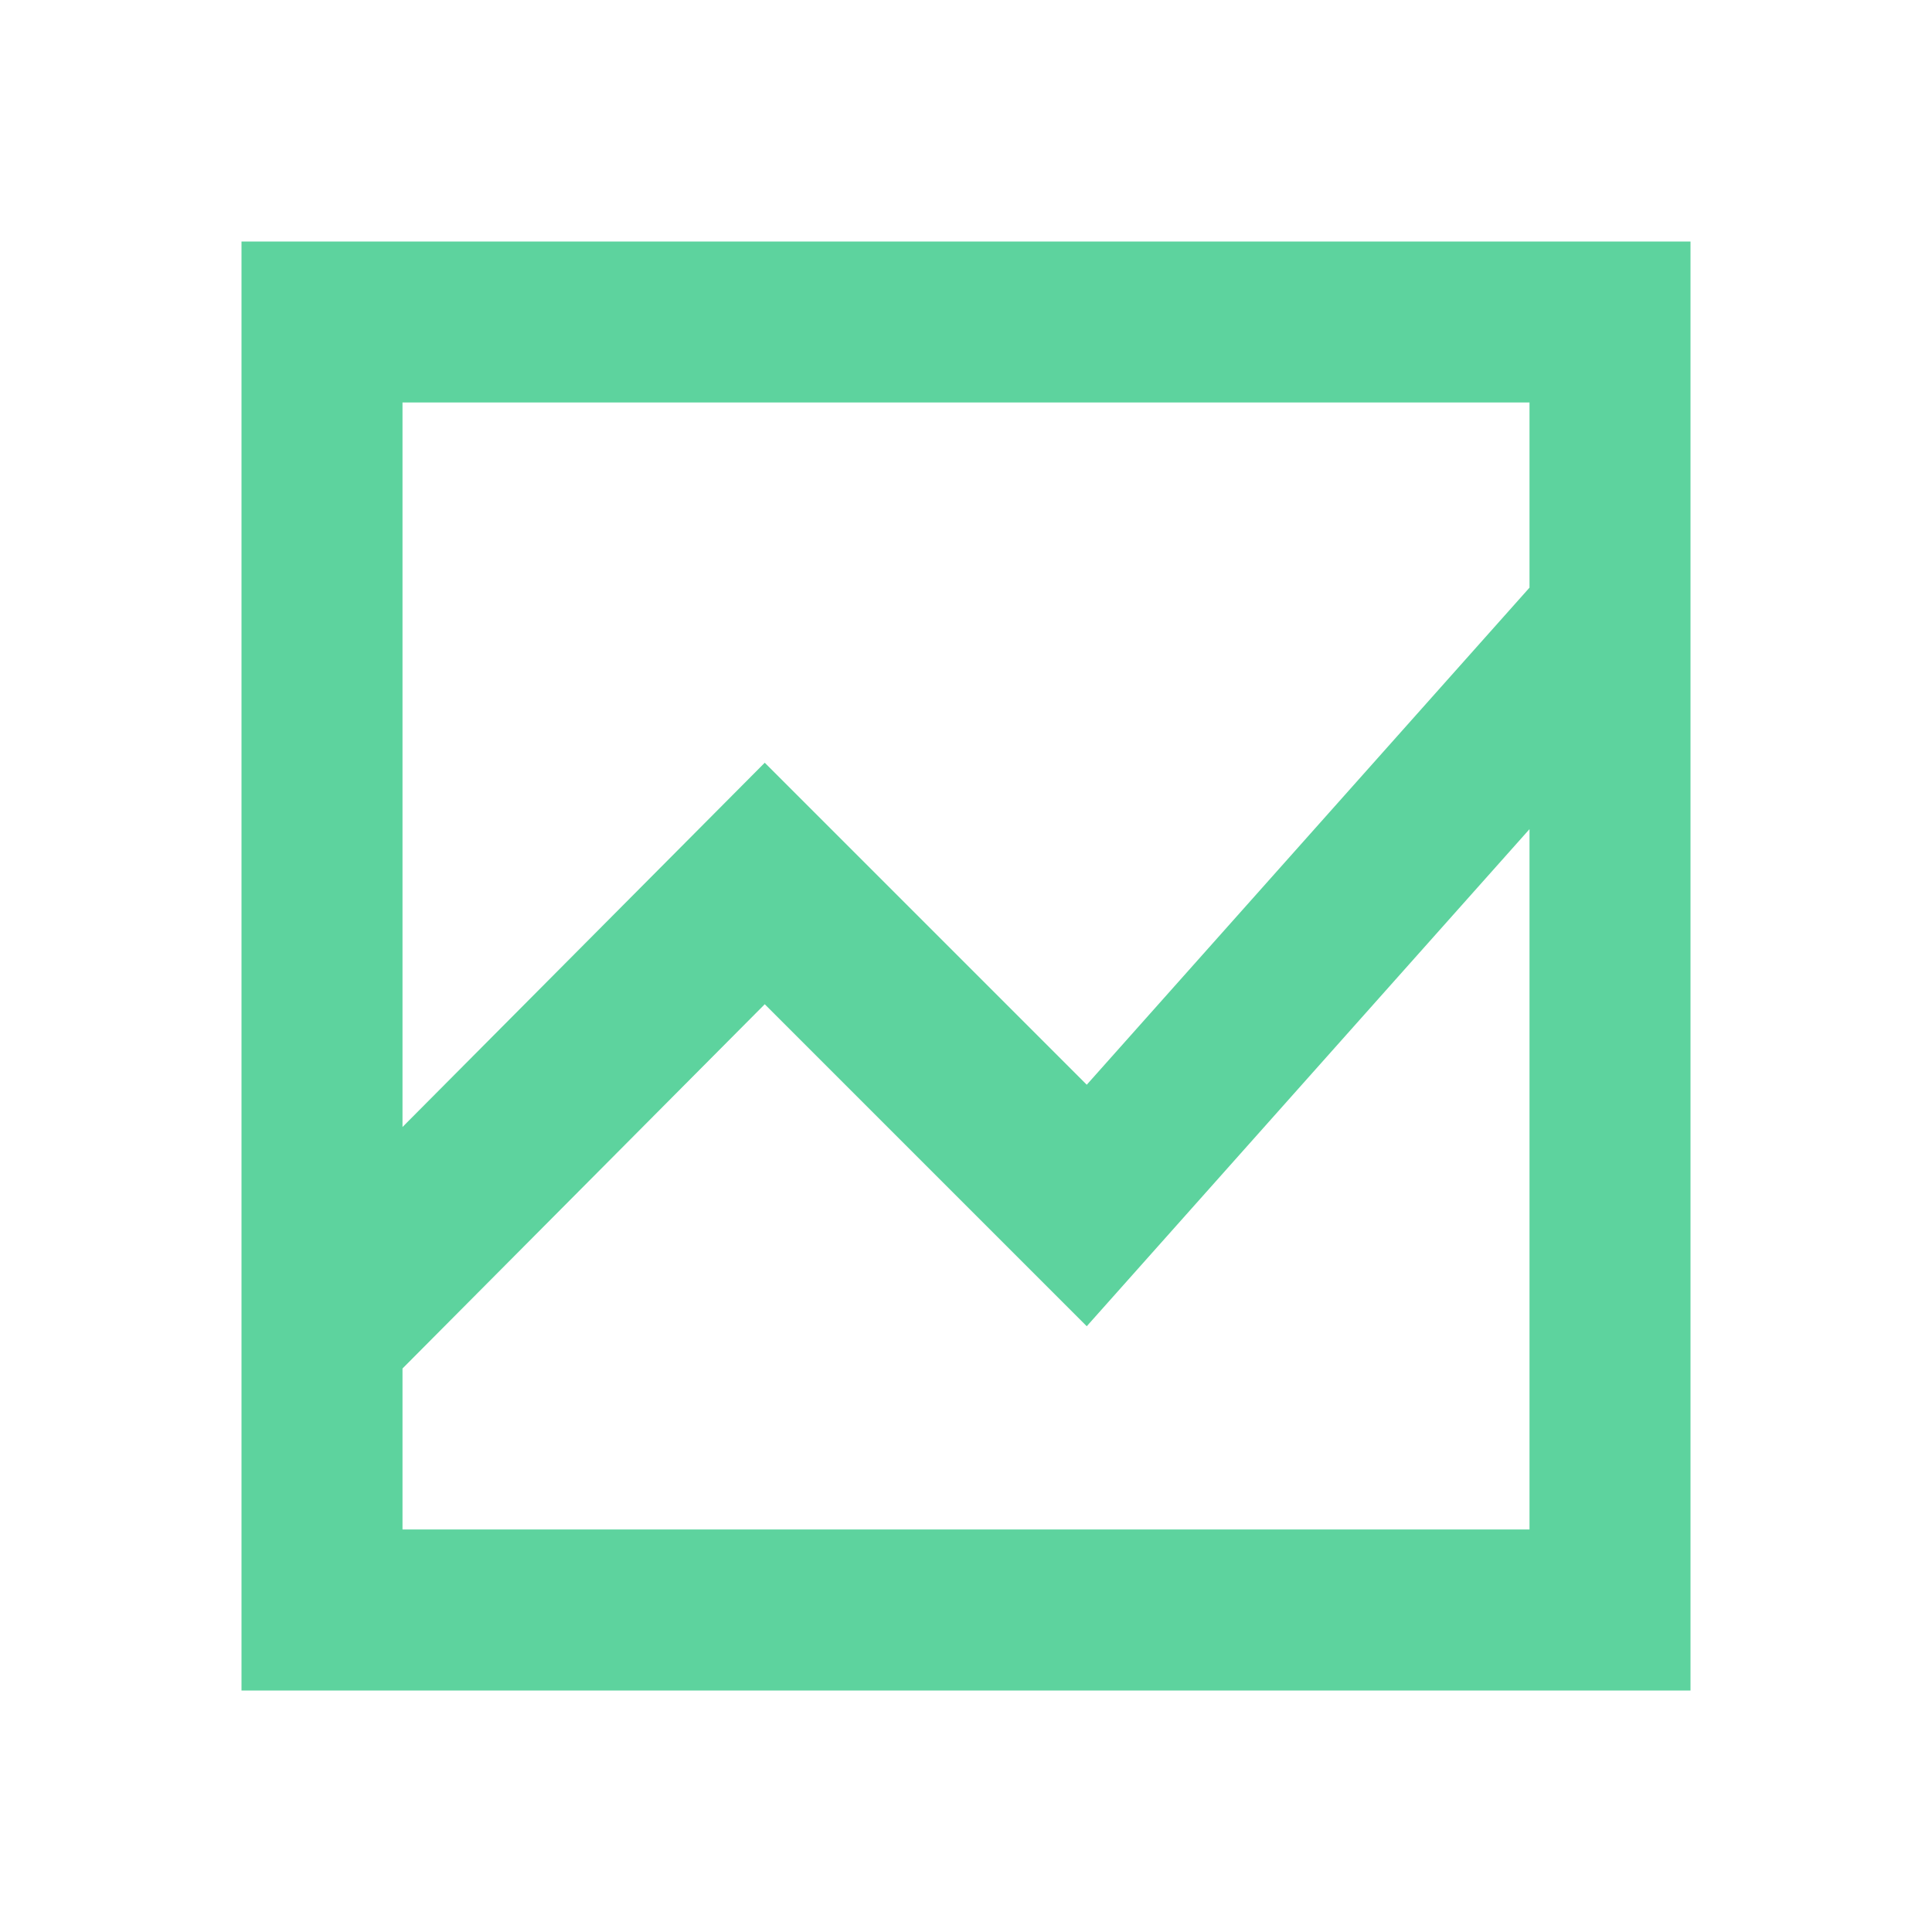<svg xmlns="http://www.w3.org/2000/svg" height="24px" viewBox="0 -960 960 960" width="24px" fill="#5DD39E"><path d="M120-120v-720h720v720H120Zm80-640v360l180-181 160 160 220-247v-92H200Zm0 560h560v-348L540-301 380-461 200-280v80Z"/></svg>